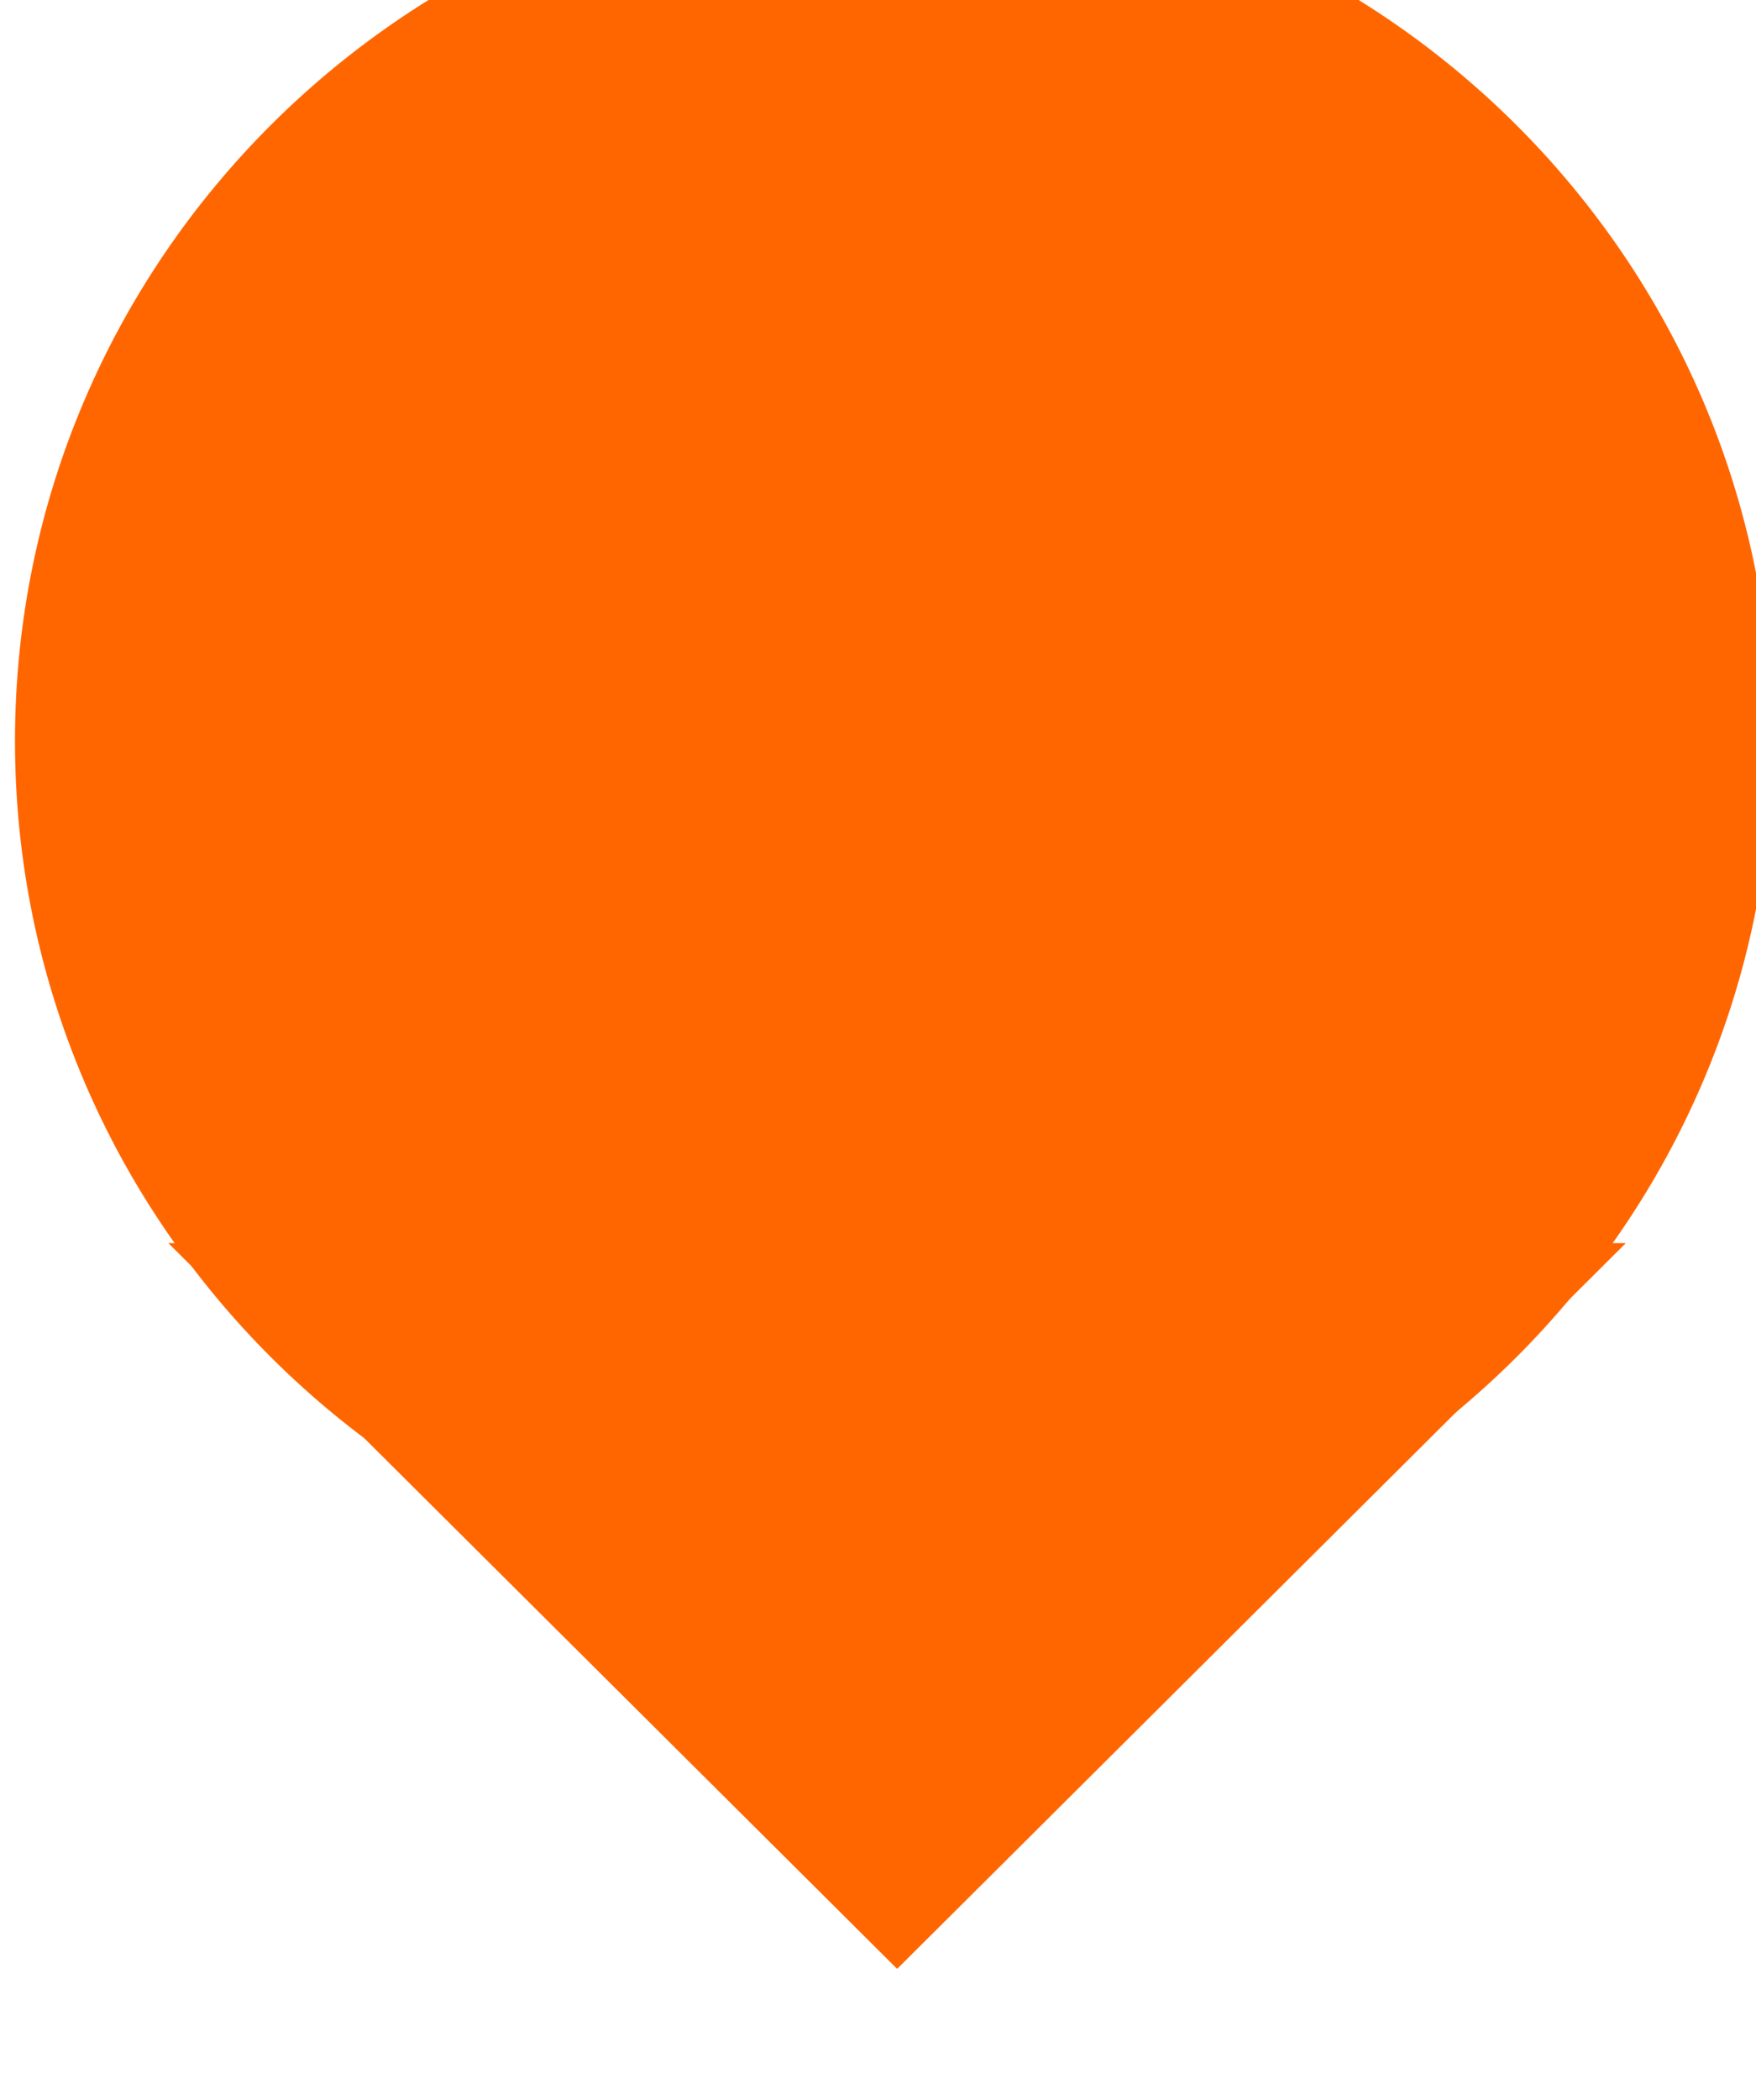<?xml version="1.0" encoding="UTF-8" standalone="no"?>
<svg
   xmlns:dc="http://purl.org/dc/elements/1.1/"
   xmlns:cc="http://creativecommons.org/ns#"
   xmlns:rdf="http://www.w3.org/1999/02/22-rdf-syntax-ns#"
   xmlns:svg="http://www.w3.org/2000/svg"
   xmlns="http://www.w3.org/2000/svg"
   id="svg15233"
   version="1.1"
   viewBox="0 0 4.216 5.04"
   height="5.04mm"
   width="4.216mm">
  <defs
     id="defs15227">
    <clipPath
       id="clipPath9688"
       clipPathUnits="userSpaceOnUse">
      <path
         style="clip-rule:evenodd"
         id="path9686"
         d="m 163.043,1420.312 h 9.913 L 168,1415.377 Z" />
    </clipPath>
    <clipPath
       id="clipPath9694"
       clipPathUnits="userSpaceOnUse">
      <path
         id="path9692"
         d="M 0,0 H 1280 V 4069 H 0 Z" />
    </clipPath>
    <clipPath
       id="clipPath9704"
       clipPathUnits="userSpaceOnUse">
      <path
         style="clip-rule:evenodd"
         id="path9702"
         d="m 162,1431.974 h 11.952 V 1412 H 162" />
    </clipPath>
    <clipPath
       id="clipPath9710"
       clipPathUnits="userSpaceOnUse">
      <path
         id="path9708"
         d="M 0,0 H 1280 V 4069 H 0 Z" />
    </clipPath>
    <clipPath
       id="clipPath9716"
       clipPathUnits="userSpaceOnUse">
      <path
         id="path9714"
         d="m 162,1417 h 12 v 13 h -12 z" />
    </clipPath>
    <clipPath
       id="clipPath9720"
       clipPathUnits="userSpaceOnUse">
      <path
         style="clip-rule:evenodd"
         id="path9718"
         d="m 167.976,1429.664 c 3.3,0 5.976,-2.659 5.976,-5.938 0,-3.28 -2.675,-5.939 -5.976,-5.939 -3.3,0 -5.976,2.659 -5.976,5.939 0,3.279 2.675,5.938 5.976,5.938" />
    </clipPath>
    <clipPath
       id="clipPath9724"
       clipPathUnits="userSpaceOnUse">
      <path
         id="path9722"
         d="m 162,1417 h 12 v 13 h -12 z" />
    </clipPath>
  </defs>
  <g
     transform="translate(2.6000001e-7,-291.96)"
     id="layer1">
    <g
       id="g15187"
       transform="matrix(0.353,0,0,-0.353,-57.15,796.314)">
      <g
         id="g9682">
        <g
           id="g9684"
           clip-path="url(#clipPath9688)">
          <g
             id="g9690"
             clip-path="url(#clipPath9694)">
            <path
               d="m 158.043,1425.312 h 19.913 v -14.935 h -19.913 z"
               style="fill:#ff6600;fill-opacity:1;fill-rule:nonzero;stroke:none"
               id="path9696" />
          </g>
        </g>
      </g>
      <g
         id="g9698">
        <g
           id="g9700"
           clip-path="url(#clipPath9704)">
          <g
             id="g9706"
             clip-path="url(#clipPath9710)">
            <g
               id="g9712" />
            <g
               id="g9738">
              <g
                 clip-path="url(#clipPath9716)"
                 id="g9736">
                <g
                   id="g9726" />
                <g
                   id="g9734">
                  <g
                     clip-path="url(#clipPath9720)"
                     id="g9732">
                    <g
                       clip-path="url(#clipPath9724)"
                       id="g9730">
                      <path
                         d="m 157,1434.664 h 21.952 v -21.877 H 157 Z"
                         style="fill:#ff6600;fill-opacity:1;fill-rule:nonzero;stroke:none"
                         id="path9728" />
                    </g>
                  </g>
                </g>
              </g>
            </g>
          </g>
        </g>
      </g>
    </g>
  </g>
</svg>
